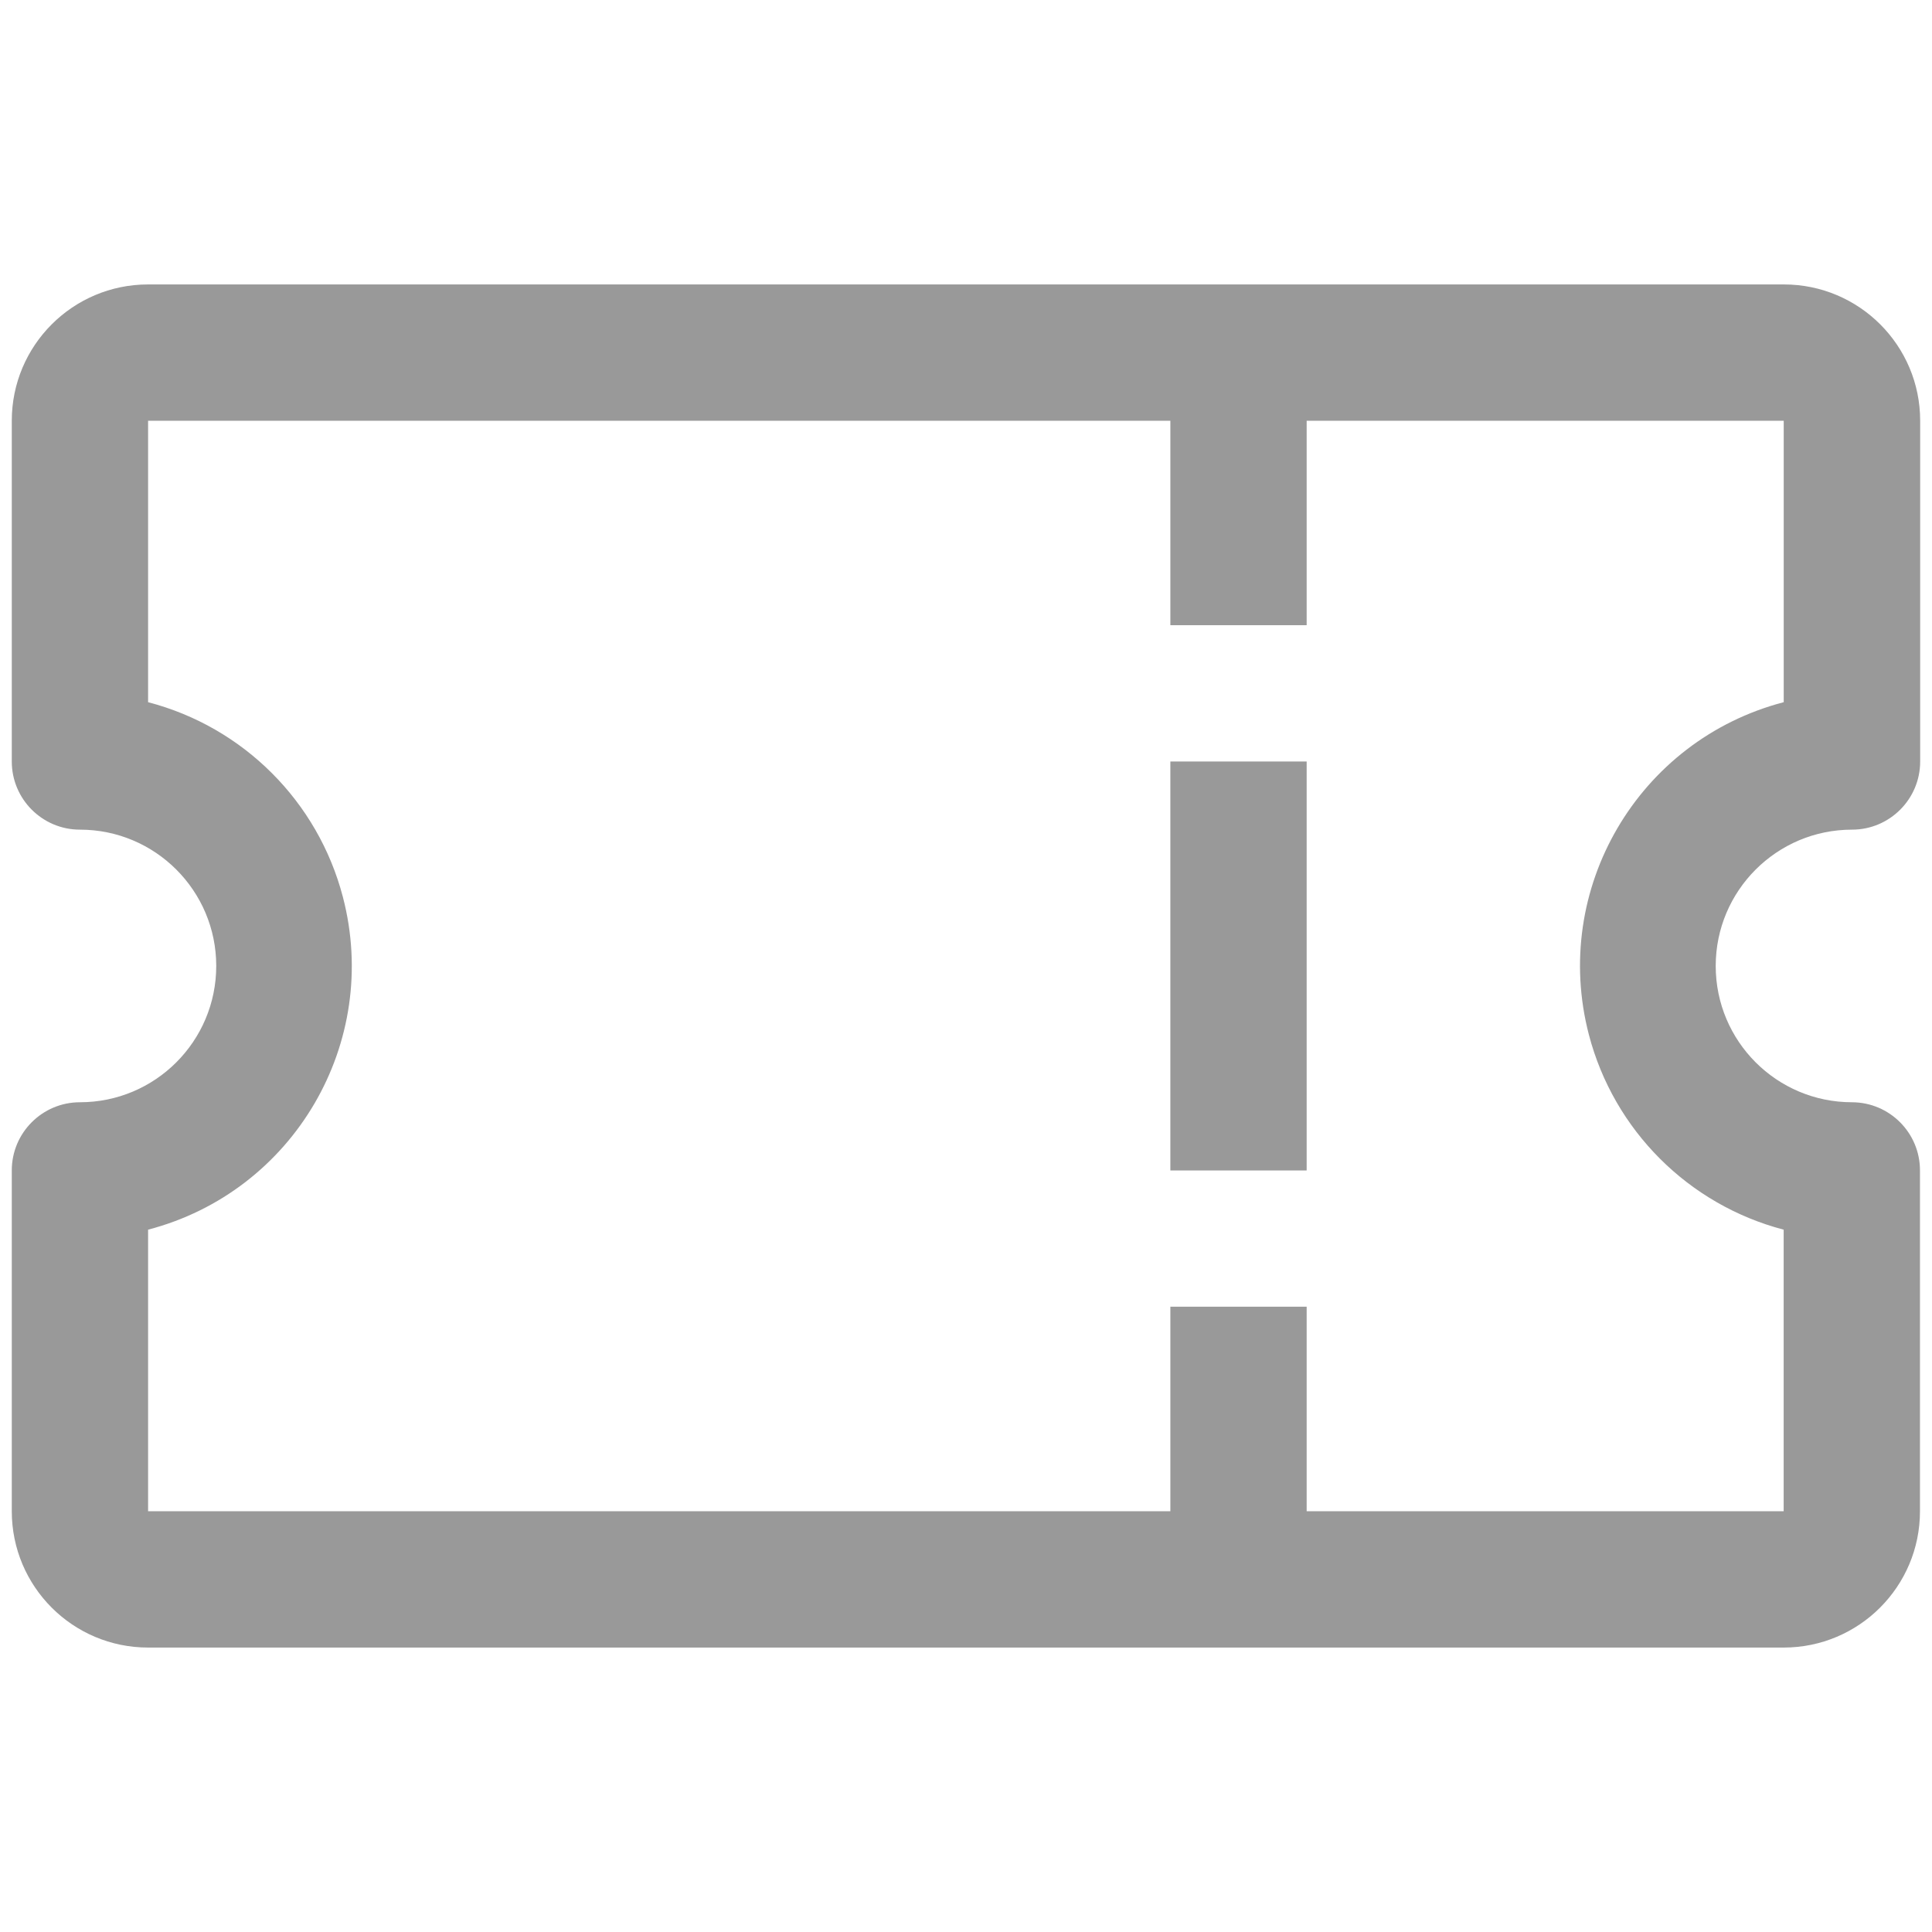 <?xml version="1.0" encoding="utf-8"?>
<!-- Generator: Adobe Illustrator 16.0.0, SVG Export Plug-In . SVG Version: 6.00 Build 0)  -->
<!DOCTYPE svg PUBLIC "-//W3C//DTD SVG 1.1//EN" "http://www.w3.org/Graphics/SVG/1.1/DTD/svg11.dtd">
<svg version="1.1" id="ticket" xmlns="http://www.w3.org/2000/svg" xmlns:xlink="http://www.w3.org/1999/xlink" x="0px" y="0px"
	 width="40px" height="40px" viewBox="0 -5.89 40 40" enable-background="new 0 -5.89 40 40" xml:space="preserve">
<g>
	<path id="Path_78" fill="#999999" d="M38.344,11.287c0.779,0,1.411-0.632,1.411-1.411V2.821c0-1.559-1.264-2.822-2.822-2.822
		c-0.002,0-0.002,0-0.004,0H3.066c-1.559,0-2.822,1.264-2.822,2.822v7.055c0,0.779,0.632,1.411,1.411,1.411
		c1.559,0,2.822,1.264,2.822,2.822s-1.263,2.822-2.822,2.822c-0.779,0-1.411,0.632-1.411,1.411v7.057
		c0,1.559,1.264,2.822,2.822,2.822h33.863c1.559,0,2.822-1.264,2.822-2.822v-7.057c0-0.778-0.629-1.409-1.407-1.411
		c-1.559,0-2.822-1.264-2.822-2.822S36.786,11.287,38.344,11.287L38.344,11.287z M36.929,19.569v5.83h-9.876v-4.235h-2.822v4.235
		H3.066v-5.83c3.016-0.788,4.821-3.872,4.033-6.888c-0.516-1.975-2.058-3.518-4.033-4.033V2.821h21.165v4.233h2.822V2.821h9.877
		v5.827c-3.016,0.788-4.821,3.872-4.033,6.888C33.414,17.51,34.956,19.052,36.929,19.569L36.929,19.569z"/>
	<path id="Path_79" fill="#999999" d="M24.231,9.876h2.822v8.467h-2.822V9.876z"/>
</g>
</svg>
